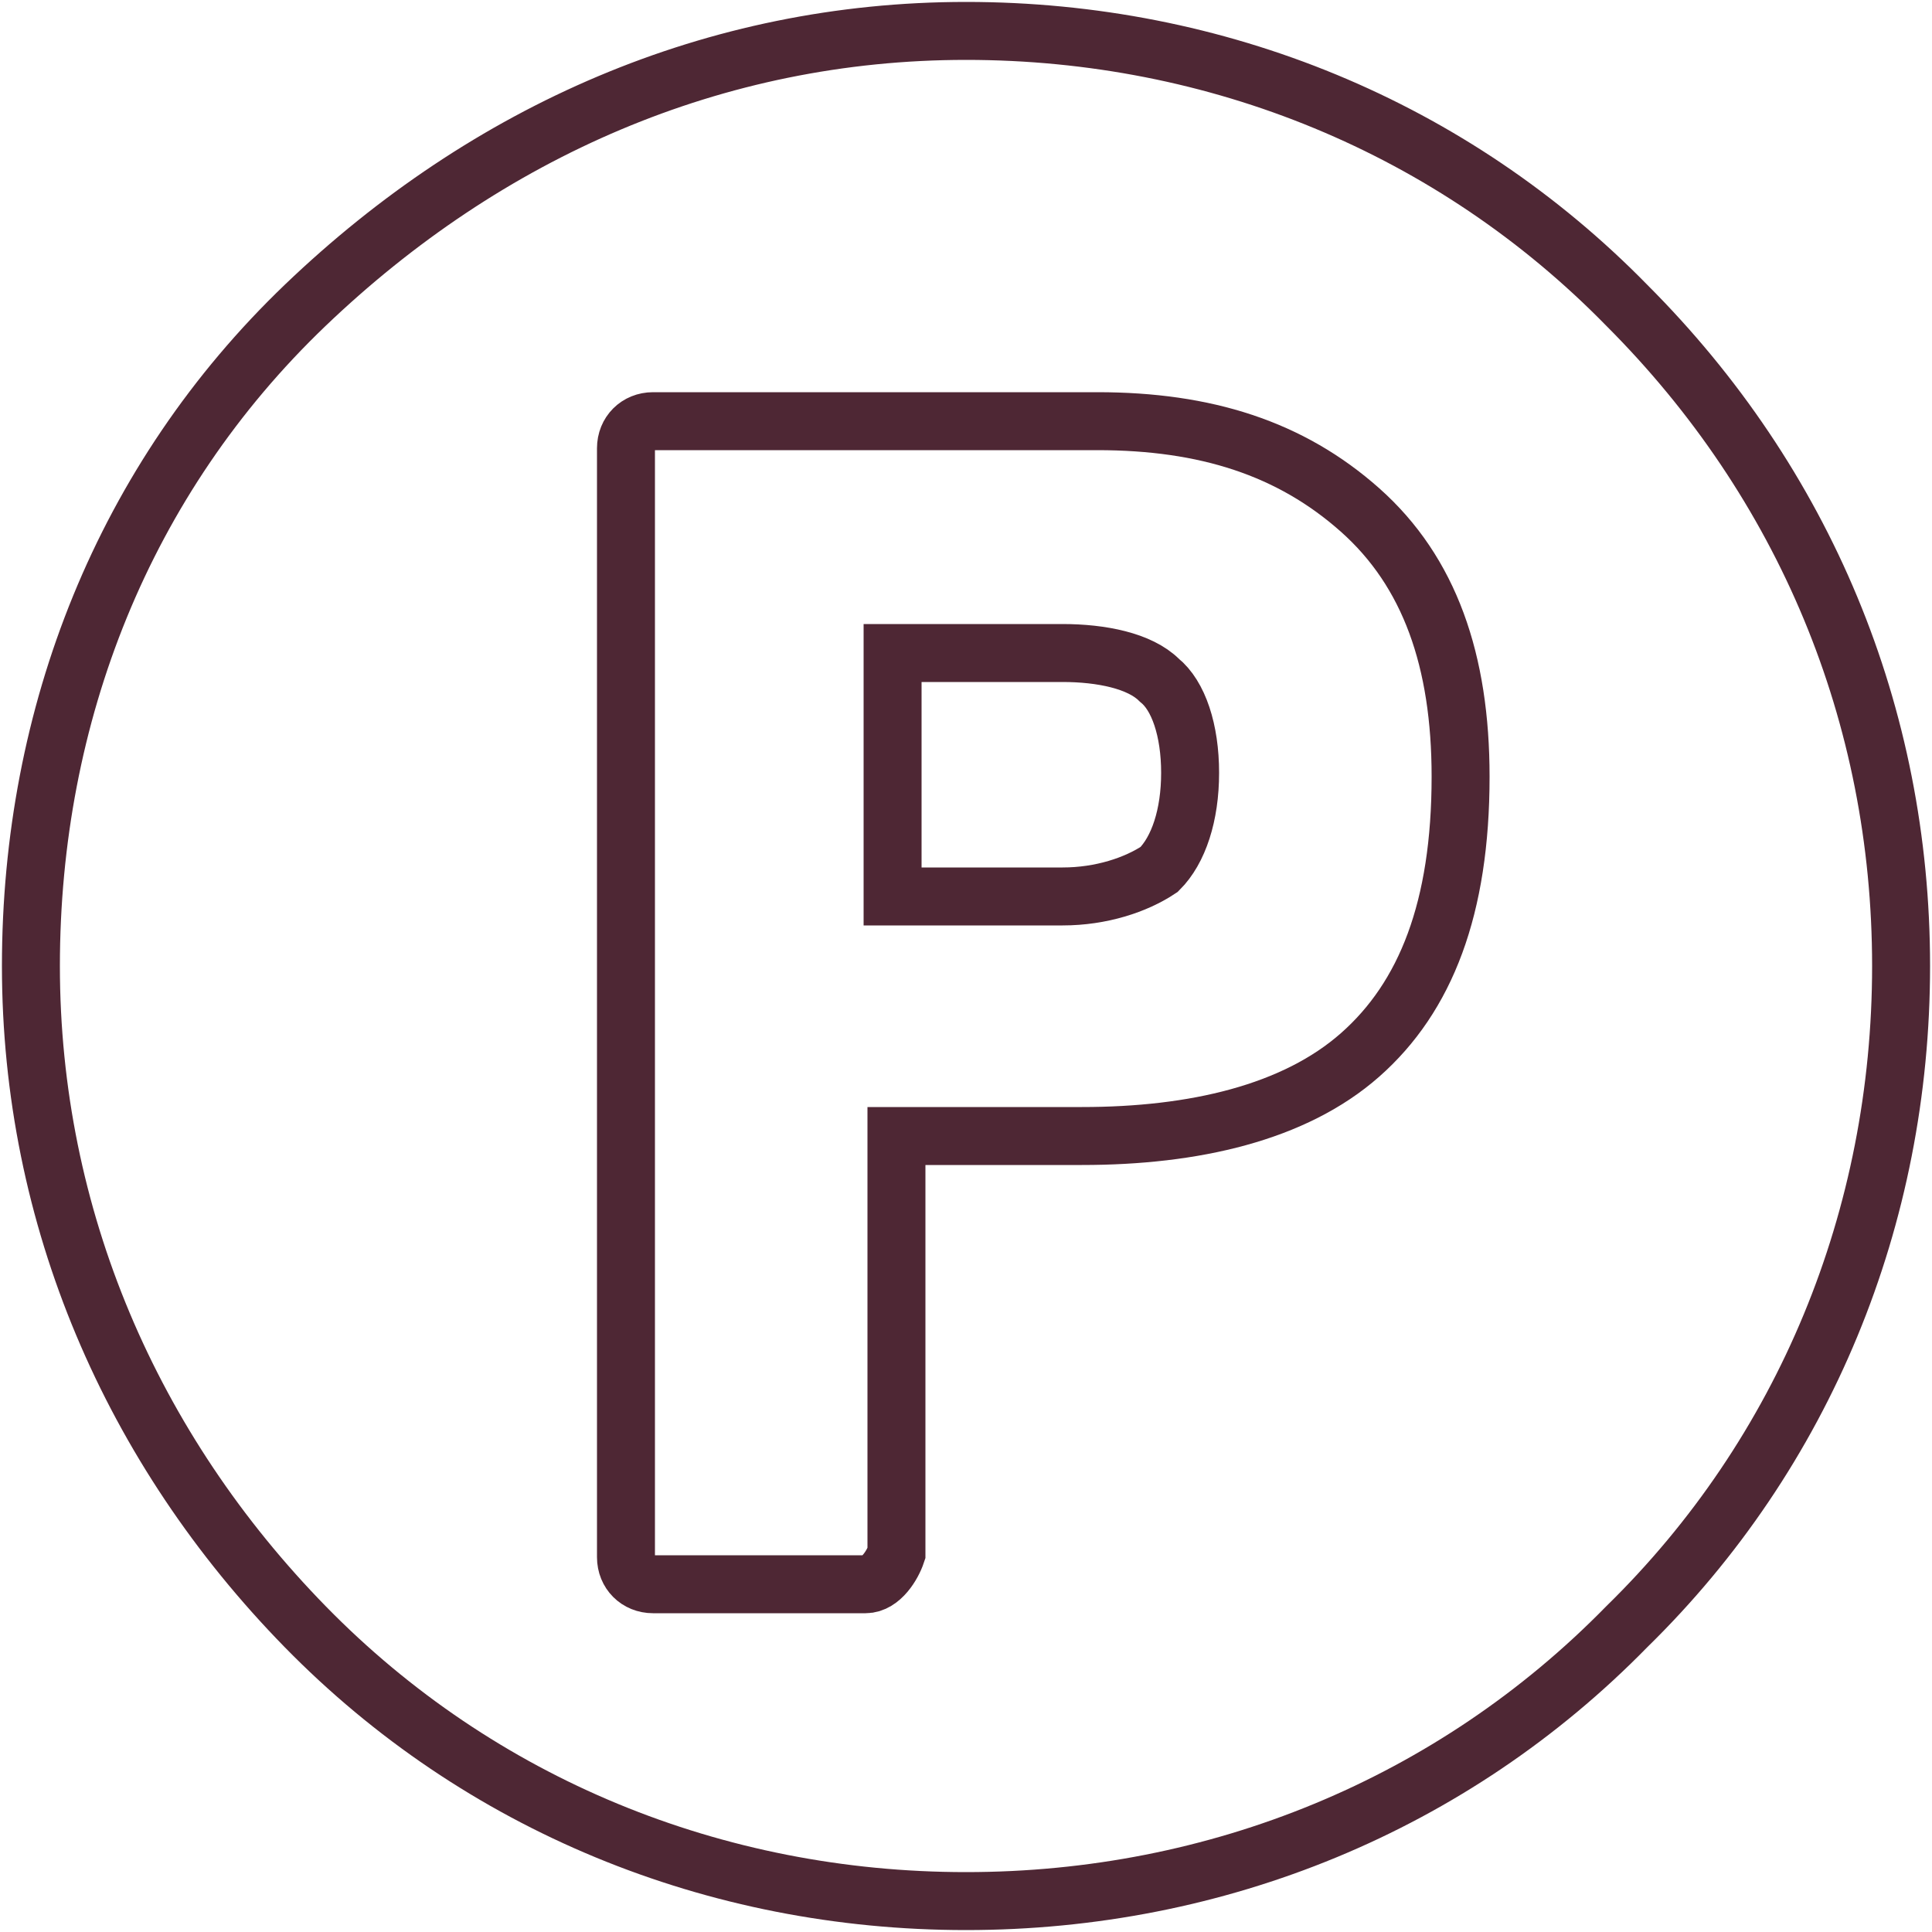 <?xml version="1.0" encoding="utf-8"?>
<!-- Generator: Adobe Illustrator 28.0.0, SVG Export Plug-In . SVG Version: 6.00 Build 0)  -->
<svg version="1.1" id="Ebene_1" xmlns="http://www.w3.org/2000/svg" xmlns:xlink="http://www.w3.org/1999/xlink" x="0px" y="0px"
	 viewBox="0 0 50 50" style="enable-background:new 0 0 50 50;" xml:space="preserve">
<style type="text/css">
	.st0{fill:none;stroke:#4E2734;stroke-width:1.5;stroke-miterlimit:10;}
</style>
<path class="st0" d="M25,49.2c-6.5,0-12.6-2.5-17.1-7.1S0.8,31.5,0.8,25S3.2,12.4,7.9,7.9S18.5,0.8,25,0.8s12.6,2.5,17.1,7.1
	c4.6,4.6,7.1,10.6,7.1,17.1s-2.5,12.6-7.1,17.1C37.6,46.7,31.5,49.2,25,49.2z"/>
<g>
	<path class="st0" d="M22.4,41h-5.5c-0.4,0-0.7-0.3-0.7-0.7V11.6c0-0.4,0.3-0.7,0.7-0.7h11.5c2.8,0,5,0.7,6.8,2.3s2.6,3.9,2.6,6.9
		c0,3.4-0.9,5.7-2.6,7.2c-1.7,1.5-4.3,2.1-7.2,2.1h-4.8v10.8C23.1,40.5,22.8,41,22.4,41z M23.1,23.2h4.4c1,0,1.9-0.3,2.5-0.7
		c0.5-0.5,0.8-1.4,0.8-2.5s-0.3-2-0.8-2.4l0,0c-0.5-0.5-1.5-0.7-2.5-0.7h-4.4V23.2z"/>
</g>
</svg>
